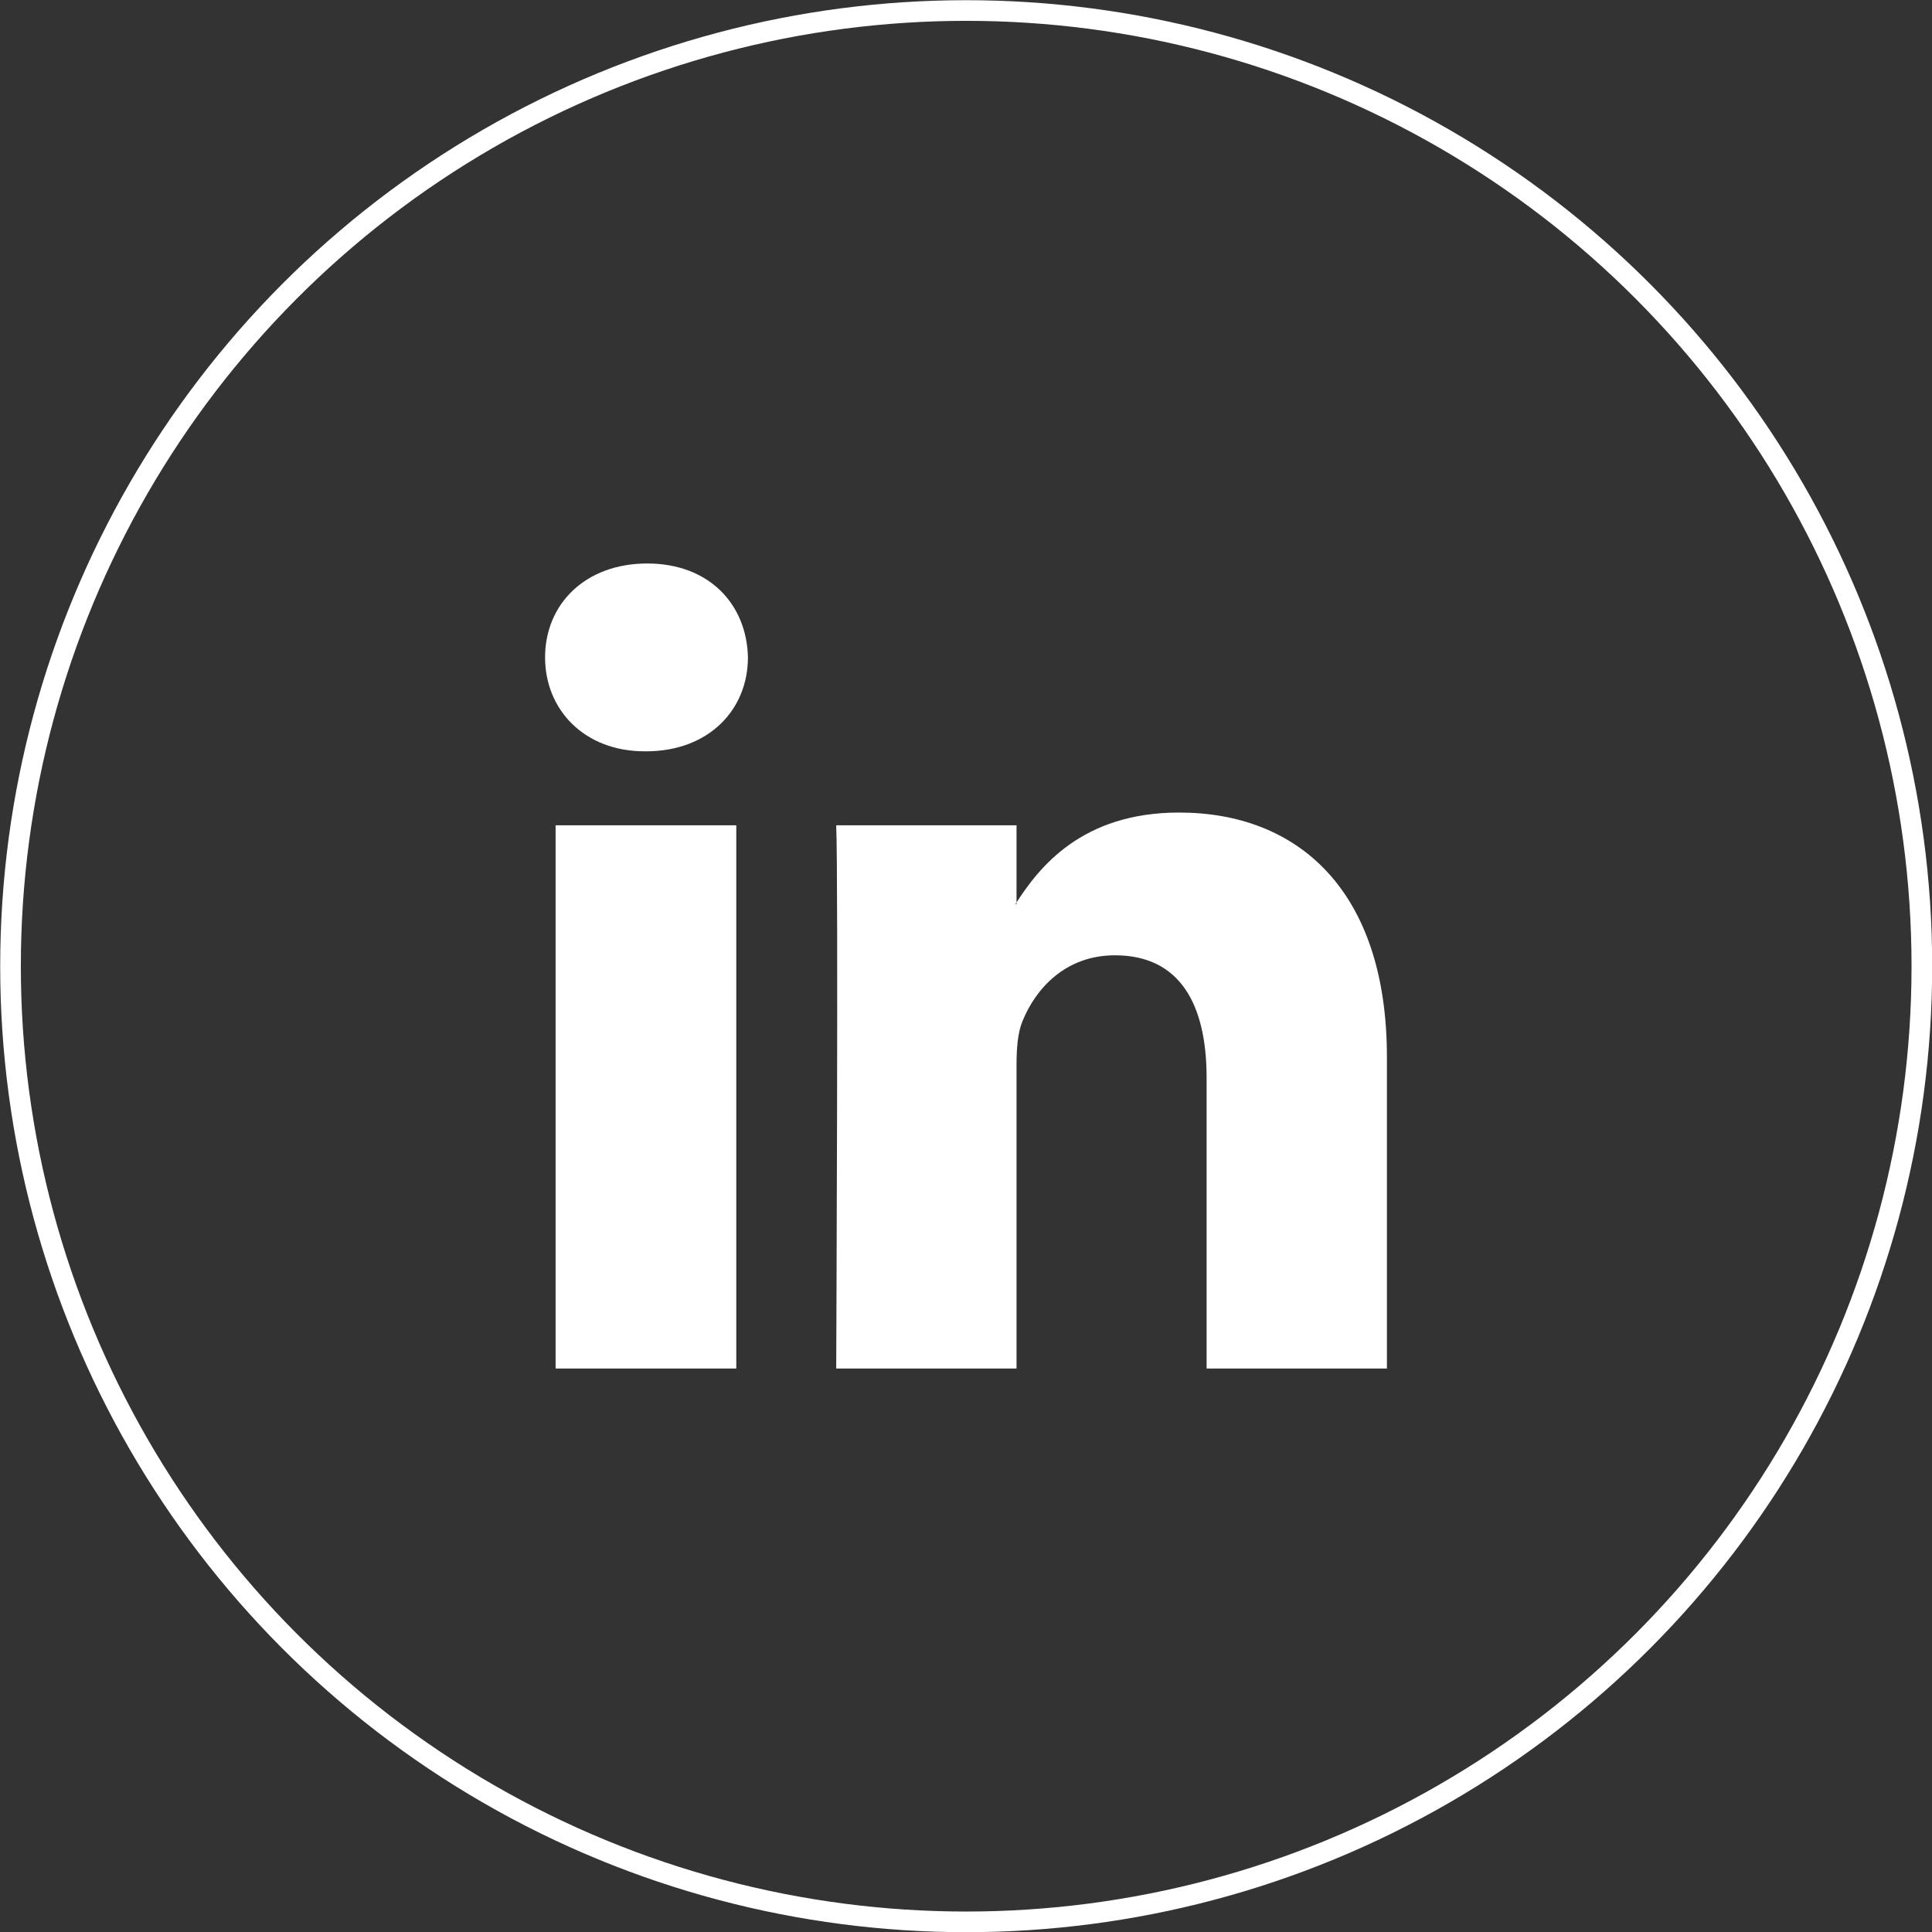 <?xml version="1.0" encoding="UTF-8"?>
<!DOCTYPE svg PUBLIC "-//W3C//DTD SVG 1.1//EN" "http://www.w3.org/Graphics/SVG/1.1/DTD/svg11.dtd">
<!-- Creator: CorelDRAW X8 -->
<svg xmlns="http://www.w3.org/2000/svg" xml:space="preserve" width="18.717mm" height="18.717mm" version="1.1" style="shape-rendering:geometricPrecision; text-rendering:geometricPrecision; image-rendering:optimizeQuality; fill-rule:evenodd; clip-rule:evenodd"
viewBox="0 0 5143 5143"
 xmlns:xlink="http://www.w3.org/1999/xlink">
 <rect x="0" y="0" width="5143" height="5143" fill="#333333" stroke="none"/>
 <defs>
  <style type="text/css">
   <![CDATA[
    .str0 {stroke:#fff;stroke-width:54.959}
    .fil0 {fill:none}
    .fil1 {fill:#fff}
   ]]>
  </style>
 </defs>
 <g id="Layer_x0020_1">
  <circle class="fil0 str0" cx="2572" cy="2572" r="2544"/>
  <path class="fil1" d="M1720 2000c167,0 271,-111 271,-250 -3,-142 -104,-250 -268,-250 -165,0 -272,108 -272,250 0,139 104,250 265,250l4 0zm240 1643l0 -1446 -481 0 0 1446 481 0zm266 0l480 0 0 -807c0,-44 3,-87 16,-118 35,-86 114,-175 246,-175 174,0 244,132 244,326l0 774 480 0 0 -829c0,-444 -237,-651 -553,-651 -259,0 -373,145 -436,244l3 0 0 -210 -480 0c6,136 0,1446 0,1446l0 0z"/>
 </g>
</svg>

